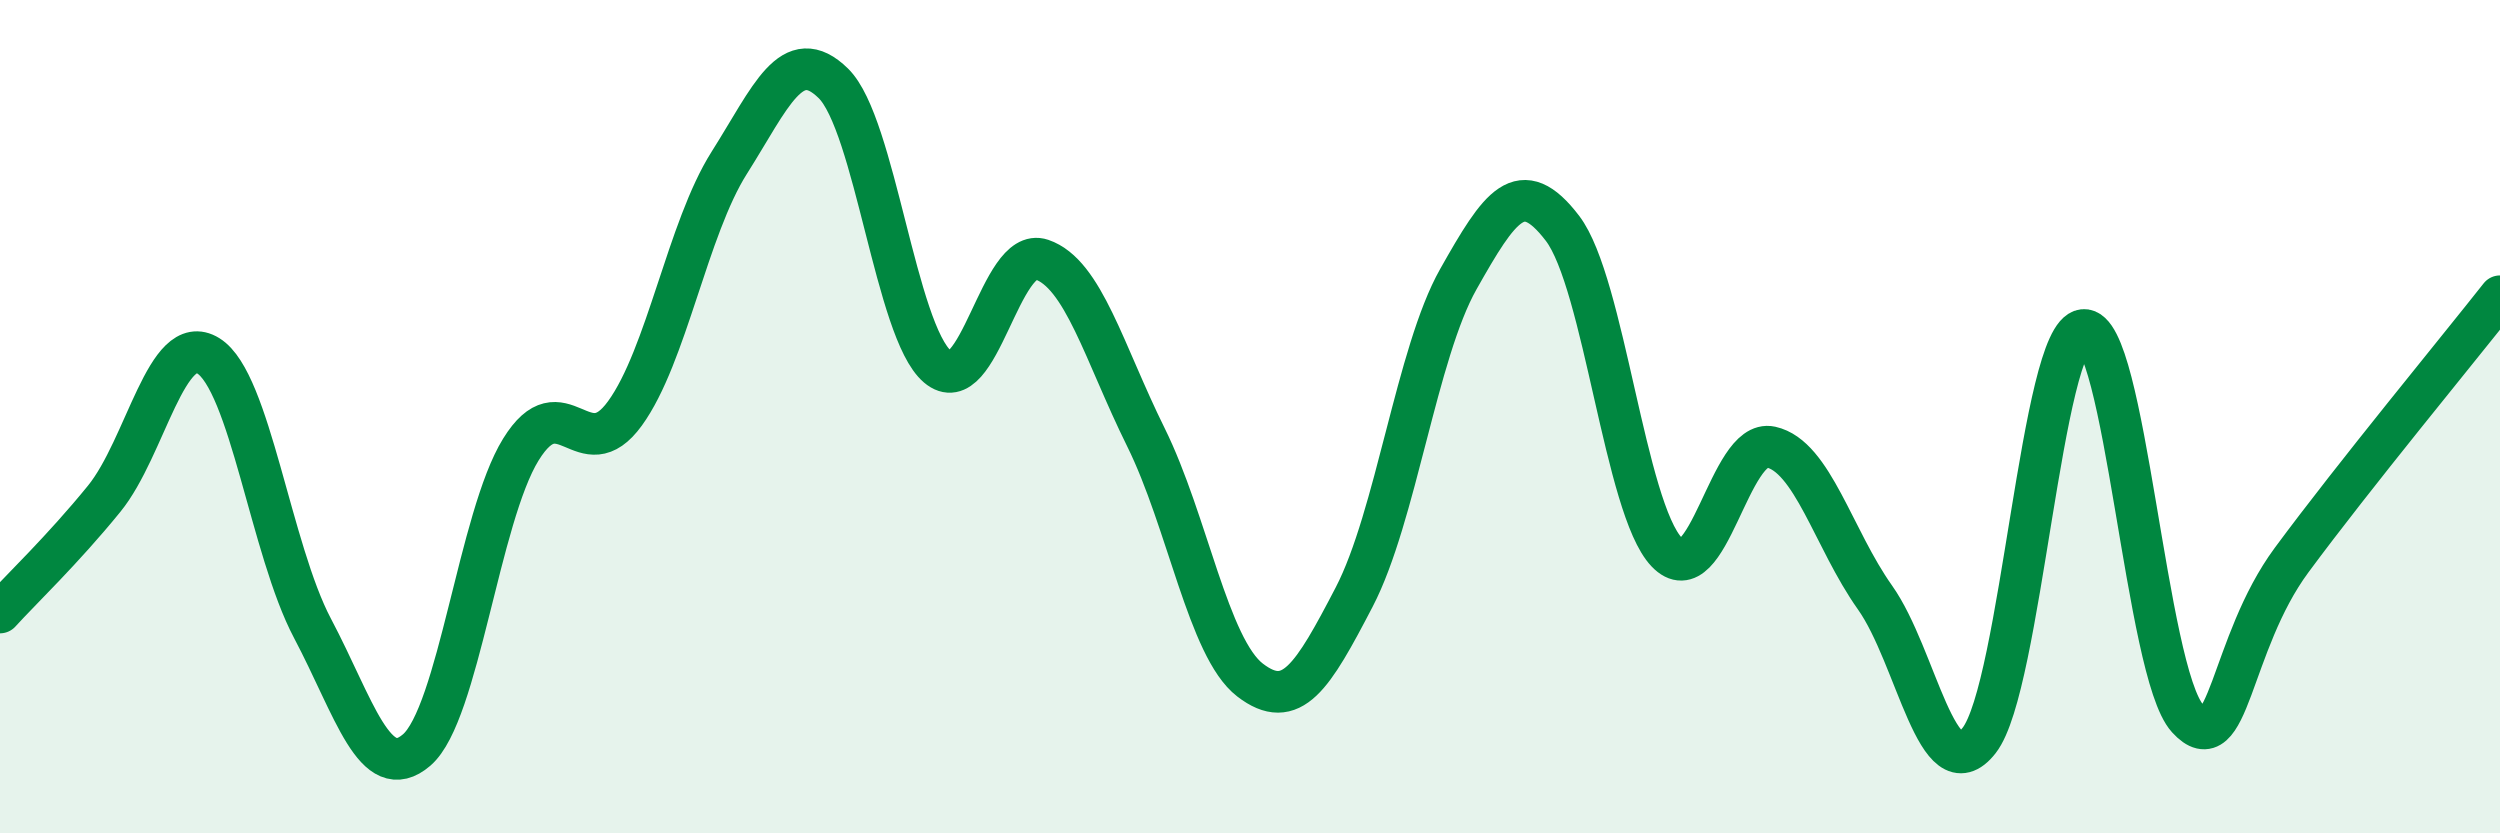 
    <svg width="60" height="20" viewBox="0 0 60 20" xmlns="http://www.w3.org/2000/svg">
      <path
        d="M 0,14.7 C 0.5,14.15 1.5,13.2 2.5,11.97 C 3.5,10.74 4,7.92 5,8.54 C 6,9.16 6.5,13.19 7.5,15.08 C 8.5,16.97 9,18.86 10,18 C 11,17.14 11.5,12.41 12.5,10.79 C 13.5,9.17 14,11.3 15,9.92 C 16,8.54 16.5,5.49 17.5,3.91 C 18.5,2.33 19,1.02 20,2 C 21,2.98 21.5,7.95 22.5,8.8 C 23.5,9.65 24,5.89 25,6.23 C 26,6.57 26.5,8.47 27.5,10.49 C 28.5,12.51 29,15.55 30,16.32 C 31,17.09 31.5,16.25 32.5,14.33 C 33.5,12.41 34,8.47 35,6.7 C 36,4.93 36.5,4.17 37.5,5.48 C 38.5,6.79 39,12.2 40,13.25 C 41,14.3 41.5,10.51 42.5,10.73 C 43.5,10.95 44,12.93 45,14.34 C 46,15.75 46.5,19.05 47.5,17.77 C 48.5,16.49 49,8.03 50,7.92 C 51,7.81 51.5,16.14 52.5,17.24 C 53.5,18.34 53.5,15.47 55,13.44 C 56.5,11.41 59,8.38 60,7.11L60 20L0 20Z"
        fill="#008740"
        opacity="0.1"
        stroke-linecap="round"
        stroke-linejoin="round"
      />
      <path
        d="M 0,14.7 C 0.5,14.15 1.5,13.2 2.5,11.97 C 3.5,10.74 4,7.92 5,8.54 C 6,9.16 6.5,13.19 7.5,15.08 C 8.5,16.97 9,18.86 10,18 C 11,17.14 11.5,12.41 12.5,10.79 C 13.5,9.17 14,11.3 15,9.92 C 16,8.54 16.5,5.49 17.5,3.91 C 18.5,2.33 19,1.02 20,2 C 21,2.98 21.5,7.95 22.5,8.8 C 23.5,9.65 24,5.89 25,6.23 C 26,6.57 26.5,8.47 27.5,10.49 C 28.5,12.51 29,15.55 30,16.32 C 31,17.09 31.5,16.25 32.5,14.33 C 33.5,12.41 34,8.47 35,6.7 C 36,4.93 36.5,4.17 37.5,5.48 C 38.5,6.79 39,12.2 40,13.25 C 41,14.3 41.5,10.51 42.5,10.73 C 43.5,10.95 44,12.93 45,14.34 C 46,15.75 46.5,19.05 47.5,17.77 C 48.5,16.49 49,8.03 50,7.92 C 51,7.81 51.5,16.14 52.5,17.24 C 53.5,18.34 53.5,15.47 55,13.44 C 56.5,11.41 59,8.38 60,7.11"
        stroke="#008740"
        stroke-width="1"
        fill="none"
        stroke-linecap="round"
        stroke-linejoin="round"
      />
    </svg>
  